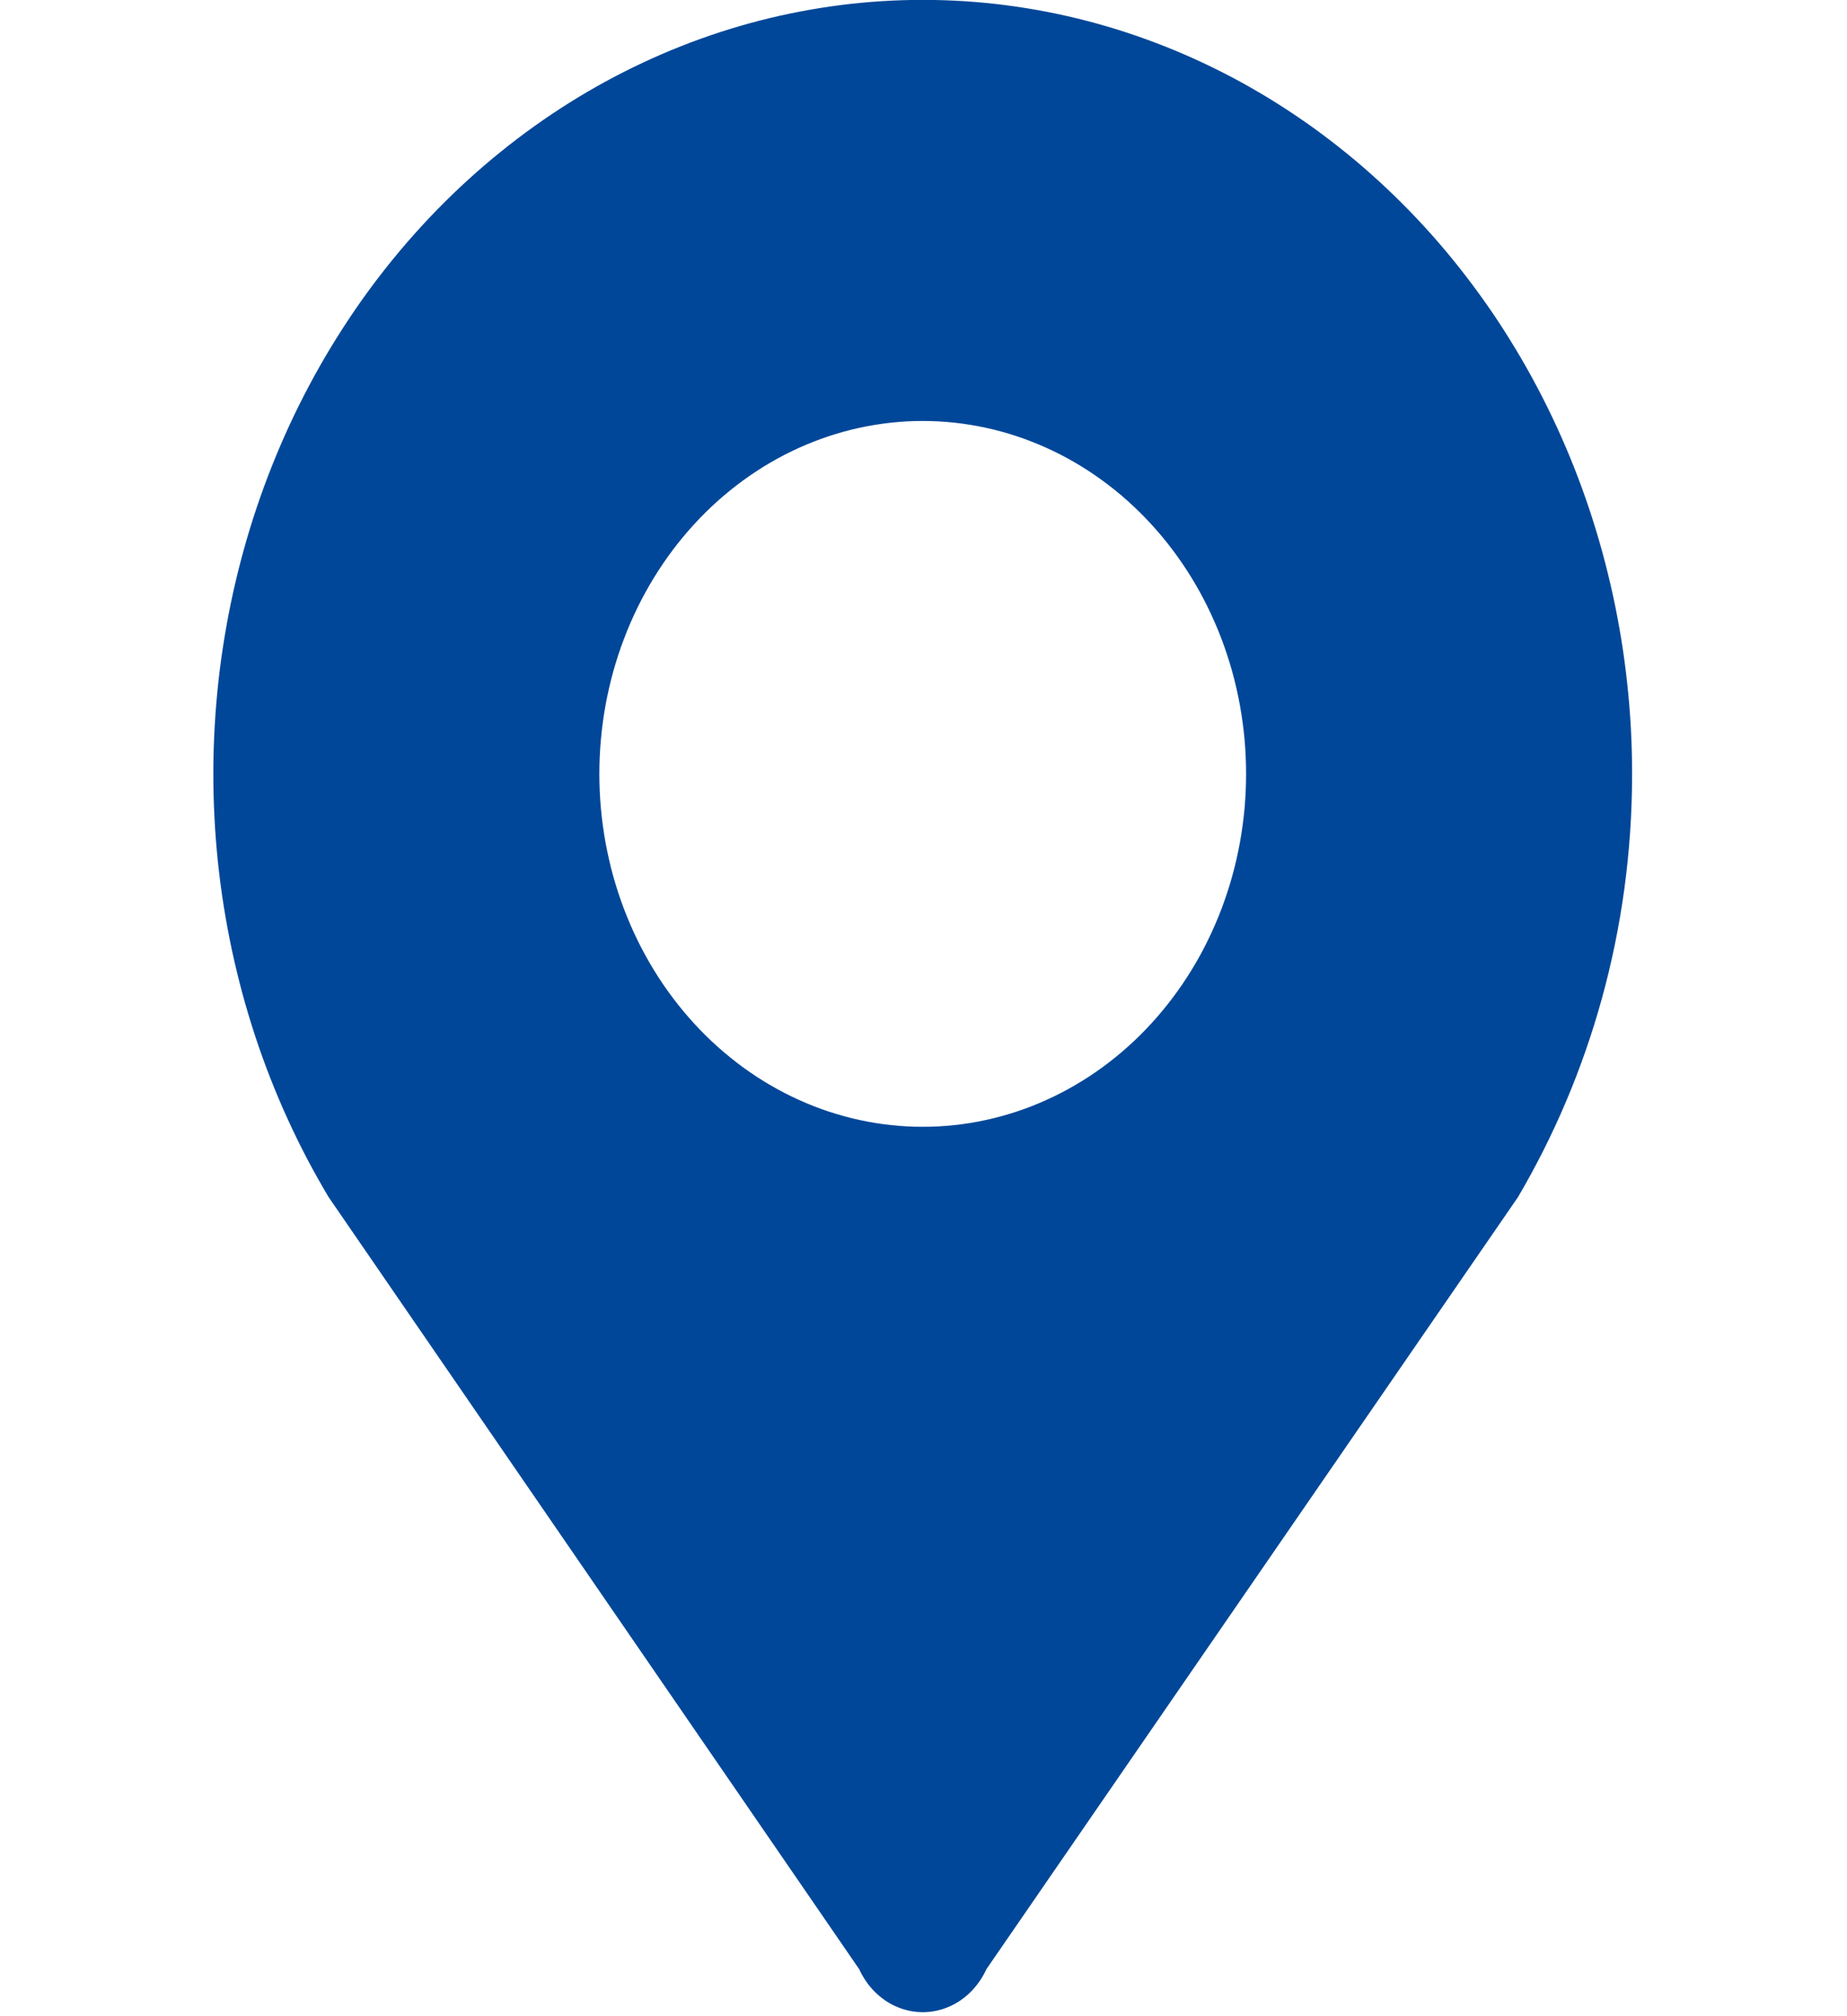 <svg xmlns="http://www.w3.org/2000/svg" xmlns:xlink="http://www.w3.org/1999/xlink" width="45.791" height="49.979" viewBox="0 0 45.791 49.979" fill="none">
<g  clip-path="url(#clip-path-26_391)">
<path d="M22.876 10.438C23.007 10.438 23.139 10.441 23.27 10.448C23.401 10.456 23.531 10.466 23.662 10.48C23.793 10.494 23.923 10.512 24.052 10.533C24.182 10.554 24.311 10.578 24.44 10.606C24.569 10.634 24.697 10.665 24.824 10.7C24.951 10.735 25.078 10.773 25.203 10.815C25.329 10.856 25.453 10.901 25.577 10.95C25.701 10.998 25.823 11.049 25.944 11.104C26.065 11.159 26.185 11.217 26.304 11.278C26.422 11.339 26.54 11.404 26.655 11.471C26.771 11.539 26.885 11.609 26.998 11.683C27.11 11.757 27.221 11.833 27.33 11.913C27.439 11.992 27.546 12.075 27.652 12.16C27.757 12.245 27.861 12.333 27.962 12.424C28.063 12.515 28.163 12.609 28.26 12.705C28.357 12.801 28.452 12.9 28.545 13.001C28.638 13.102 28.728 13.206 28.816 13.312C28.904 13.418 28.99 13.526 29.073 13.637C29.157 13.748 29.237 13.861 29.315 13.976C29.394 14.091 29.469 14.208 29.542 14.327C29.615 14.446 29.685 14.567 29.753 14.69C29.82 14.812 29.885 14.937 29.946 15.063C30.008 15.19 30.067 15.318 30.123 15.447C30.18 15.576 30.233 15.707 30.283 15.84C30.333 15.972 30.38 16.105 30.424 16.24C30.469 16.375 30.51 16.511 30.548 16.648C30.586 16.785 30.621 16.923 30.653 17.062C30.685 17.201 30.713 17.341 30.739 17.481C30.765 17.622 30.787 17.763 30.806 17.904C30.826 18.046 30.842 18.188 30.855 18.331C30.867 18.473 30.877 18.616 30.883 18.759C30.89 18.902 30.893 19.045 30.893 19.188C30.893 19.331 30.89 19.474 30.883 19.617C30.877 19.761 30.867 19.903 30.855 20.046C30.842 20.188 30.826 20.33 30.806 20.472C30.787 20.614 30.765 20.755 30.739 20.895C30.713 21.036 30.685 21.175 30.653 21.314C30.621 21.453 30.586 21.591 30.548 21.728C30.51 21.865 30.469 22.001 30.424 22.136C30.38 22.271 30.333 22.404 30.283 22.537C30.233 22.669 30.18 22.8 30.123 22.929C30.067 23.059 30.008 23.187 29.946 23.313C29.885 23.439 29.82 23.564 29.753 23.687C29.685 23.809 29.615 23.93 29.542 24.049C29.469 24.169 29.394 24.286 29.315 24.401C29.237 24.516 29.157 24.628 29.073 24.739C28.99 24.85 28.904 24.958 28.816 25.064C28.728 25.171 28.638 25.274 28.545 25.375C28.452 25.477 28.357 25.575 28.26 25.672C28.163 25.768 28.063 25.861 27.962 25.952C27.861 26.043 27.757 26.131 27.652 26.216C27.546 26.302 27.439 26.384 27.33 26.464C27.221 26.543 27.11 26.62 26.998 26.694C26.885 26.767 26.771 26.838 26.655 26.905C26.54 26.973 26.422 27.037 26.304 27.098C26.185 27.159 26.065 27.218 25.944 27.272C25.823 27.327 25.701 27.379 25.577 27.427C25.453 27.475 25.329 27.52 25.203 27.562C25.078 27.603 24.951 27.641 24.824 27.676C24.697 27.711 24.569 27.742 24.44 27.77C24.311 27.798 24.182 27.823 24.052 27.844C23.923 27.865 23.793 27.882 23.662 27.896C23.531 27.91 23.401 27.921 23.27 27.928C23.139 27.935 23.007 27.938 22.876 27.938C22.745 27.938 22.614 27.935 22.483 27.928C22.352 27.921 22.221 27.91 22.09 27.896C21.96 27.882 21.83 27.865 21.7 27.844C21.57 27.823 21.441 27.798 21.312 27.77C21.183 27.742 21.055 27.711 20.928 27.676C20.801 27.641 20.675 27.603 20.549 27.562C20.424 27.52 20.299 27.475 20.175 27.427C20.052 27.379 19.93 27.327 19.808 27.272C19.687 27.218 19.567 27.159 19.448 27.098C19.33 27.037 19.213 26.973 19.097 26.905C18.981 26.838 18.867 26.767 18.755 26.694C18.642 26.62 18.531 26.543 18.422 26.464C18.313 26.384 18.206 26.302 18.101 26.216C17.995 26.131 17.892 26.043 17.79 25.952C17.689 25.861 17.59 25.768 17.492 25.672C17.395 25.575 17.3 25.477 17.207 25.375C17.115 25.274 17.024 25.171 16.936 25.064C16.848 24.958 16.762 24.85 16.679 24.739C16.596 24.628 16.515 24.516 16.437 24.401C16.359 24.286 16.283 24.169 16.21 24.049C16.137 23.93 16.067 23.809 16 23.687C15.932 23.564 15.868 23.439 15.806 23.313C15.744 23.187 15.685 23.059 15.629 22.929C15.573 22.8 15.52 22.669 15.47 22.537C15.419 22.404 15.372 22.271 15.328 22.136C15.284 22.001 15.243 21.865 15.204 21.728C15.166 21.591 15.131 21.453 15.1 21.314C15.068 21.175 15.039 21.036 15.013 20.895C14.988 20.755 14.965 20.614 14.946 20.472C14.927 20.33 14.911 20.188 14.898 20.046C14.885 19.903 14.875 19.761 14.869 19.617C14.863 19.474 14.859 19.331 14.859 19.188C14.859 19.045 14.863 18.902 14.869 18.759C14.875 18.616 14.885 18.473 14.898 18.331C14.911 18.188 14.927 18.046 14.946 17.904C14.965 17.763 14.988 17.622 15.013 17.481C15.039 17.341 15.068 17.201 15.1 17.062C15.131 16.923 15.166 16.785 15.204 16.648C15.243 16.511 15.284 16.375 15.328 16.24C15.372 16.105 15.419 15.972 15.47 15.84C15.52 15.707 15.573 15.576 15.629 15.447C15.685 15.318 15.744 15.19 15.806 15.063C15.868 14.937 15.932 14.812 16 14.69C16.067 14.567 16.137 14.446 16.21 14.327C16.283 14.208 16.359 14.091 16.437 13.976C16.515 13.861 16.596 13.748 16.679 13.637C16.762 13.526 16.848 13.418 16.936 13.312C17.024 13.206 17.115 13.102 17.207 13.001C17.3 12.9 17.395 12.801 17.492 12.705C17.59 12.609 17.689 12.515 17.79 12.424C17.892 12.333 17.995 12.245 18.101 12.16C18.206 12.075 18.313 11.992 18.422 11.913C18.531 11.833 18.642 11.757 18.755 11.683C18.867 11.609 18.981 11.539 19.097 11.471C19.213 11.404 19.33 11.339 19.448 11.278C19.567 11.217 19.687 11.159 19.808 11.104C19.93 11.049 20.052 10.998 20.175 10.95C20.299 10.901 20.424 10.856 20.549 10.815C20.675 10.773 20.801 10.735 20.928 10.7C21.055 10.665 21.183 10.634 21.312 10.606C21.441 10.578 21.57 10.554 21.7 10.533C21.83 10.512 21.96 10.494 22.09 10.48C22.221 10.466 22.352 10.456 22.483 10.448C22.614 10.441 22.745 10.438 22.876 10.438ZM40.463 19.192C40.463 18.82 40.453 18.448 40.434 18.077C40.414 17.706 40.384 17.335 40.344 16.966C40.305 16.596 40.256 16.229 40.197 15.862C40.137 15.496 40.069 15.132 39.99 14.77C39.911 14.408 39.823 14.049 39.726 13.692C39.628 13.336 39.521 12.983 39.405 12.633C39.288 12.284 39.163 11.938 39.028 11.596C38.893 11.255 38.749 10.918 38.596 10.585C38.443 10.253 38.282 9.925 38.111 9.603C37.941 9.281 37.763 8.964 37.575 8.654C37.388 8.343 37.193 8.038 36.99 7.739C36.786 7.441 36.575 7.149 36.356 6.864C36.138 6.579 35.911 6.301 35.678 6.03C35.444 5.759 35.203 5.496 34.956 5.241C34.708 4.985 34.453 4.738 34.193 4.499C33.932 4.259 33.665 4.028 33.392 3.806C33.118 3.584 32.839 3.37 32.555 3.165C32.27 2.961 31.98 2.765 31.686 2.579C31.391 2.392 31.091 2.216 30.787 2.048C30.482 1.881 30.174 1.723 29.861 1.576C29.548 1.428 29.232 1.29 28.912 1.163C28.591 1.035 28.268 0.918 27.942 0.81C27.616 0.703 27.287 0.607 26.955 0.52C26.623 0.434 26.29 0.358 25.954 0.293C25.619 0.228 25.282 0.174 24.944 0.13C24.605 0.086 24.266 0.053 23.925 0.031C23.585 0.009 23.245 -0.002 22.904 -0.003C22.563 -0.004 22.223 0.007 21.882 0.028C21.542 0.049 21.203 0.08 20.864 0.123C20.526 0.166 20.189 0.219 19.853 0.283C19.517 0.347 19.183 0.421 18.852 0.506C18.52 0.591 18.191 0.687 17.864 0.793C17.537 0.899 17.214 1.015 16.893 1.142C16.573 1.268 16.256 1.405 15.943 1.552C15.629 1.698 15.32 1.855 15.015 2.021C14.711 2.187 14.411 2.363 14.115 2.548C13.819 2.734 13.529 2.928 13.244 3.132C12.959 3.336 12.679 3.548 12.406 3.77C12.132 3.991 11.864 4.221 11.602 4.46C11.341 4.698 11.086 4.945 10.837 5.199C10.589 5.454 10.348 5.716 10.113 5.986C9.879 6.256 9.651 6.533 9.432 6.817C9.212 7.102 9 7.393 8.796 7.691C8.592 7.989 8.396 8.293 8.208 8.603C8.02 8.913 7.84 9.229 7.669 9.551C7.498 9.872 7.335 10.199 7.181 10.531C7.028 10.863 6.883 11.2 6.747 11.541C6.611 11.882 6.484 12.227 6.367 12.576C6.249 12.925 6.141 13.278 6.043 13.634C5.944 13.99 5.855 14.349 5.775 14.711C5.696 15.072 5.626 15.436 5.566 15.802C5.505 16.169 5.455 16.536 5.414 16.905C5.374 17.275 5.343 17.645 5.322 18.016C5.301 18.388 5.29 18.759 5.289 19.131C5.288 19.503 5.297 19.875 5.316 20.246C5.334 20.618 5.363 20.988 5.401 21.358C5.44 21.727 5.488 22.096 5.546 22.462C5.604 22.829 5.672 23.193 5.749 23.555C5.827 23.918 5.914 24.277 6.01 24.634C6.107 24.99 6.213 25.344 6.328 25.694C6.444 26.044 6.568 26.39 6.702 26.732C6.836 27.074 6.979 27.412 7.131 27.744C7.283 28.078 7.443 28.405 7.612 28.728C7.782 29.051 7.96 29.368 8.146 29.68L21.302 48.826C21.311 48.846 21.32 48.865 21.33 48.885C21.34 48.904 21.349 48.924 21.36 48.943C21.37 48.962 21.381 48.981 21.392 48.999C21.403 49.018 21.414 49.037 21.425 49.055C21.437 49.074 21.449 49.092 21.461 49.109C21.473 49.127 21.485 49.145 21.498 49.162C21.51 49.179 21.523 49.197 21.536 49.214C21.55 49.231 21.563 49.247 21.577 49.263C21.59 49.28 21.604 49.296 21.619 49.312C21.633 49.328 21.647 49.343 21.662 49.359C21.677 49.374 21.692 49.389 21.707 49.404C21.722 49.419 21.738 49.433 21.753 49.447C21.769 49.462 21.785 49.475 21.801 49.489C21.817 49.502 21.833 49.516 21.85 49.529C21.866 49.542 21.883 49.554 21.9 49.566C21.917 49.579 21.934 49.591 21.951 49.603C21.968 49.614 21.986 49.626 22.003 49.637C22.021 49.648 22.039 49.659 22.057 49.669C22.075 49.679 22.093 49.689 22.111 49.699C22.13 49.709 22.148 49.718 22.167 49.727C22.185 49.736 22.204 49.745 22.223 49.752C22.242 49.761 22.261 49.769 22.28 49.776C22.299 49.784 22.318 49.791 22.338 49.798C22.357 49.805 22.377 49.811 22.396 49.817C22.416 49.823 22.435 49.829 22.455 49.834C22.475 49.84 22.495 49.845 22.515 49.849C22.534 49.854 22.554 49.858 22.574 49.862C22.595 49.866 22.614 49.869 22.635 49.872C22.655 49.875 22.675 49.878 22.695 49.88C22.715 49.882 22.736 49.884 22.756 49.886C22.776 49.888 22.797 49.889 22.817 49.889C22.837 49.89 22.858 49.891 22.878 49.891C22.898 49.891 22.919 49.89 22.939 49.889C22.959 49.889 22.98 49.888 23 49.886C23.02 49.884 23.04 49.882 23.061 49.88C23.081 49.878 23.101 49.875 23.121 49.872C23.141 49.869 23.161 49.866 23.181 49.862C23.201 49.858 23.221 49.854 23.241 49.849C23.261 49.845 23.281 49.84 23.301 49.834C23.32 49.829 23.34 49.823 23.36 49.817C23.379 49.811 23.399 49.805 23.418 49.798C23.438 49.791 23.457 49.784 23.476 49.776C23.495 49.769 23.514 49.761 23.533 49.752C23.552 49.745 23.57 49.736 23.589 49.727C23.608 49.718 23.626 49.709 23.645 49.699C23.663 49.689 23.681 49.679 23.699 49.669C23.717 49.659 23.735 49.648 23.752 49.637C23.77 49.626 23.788 49.614 23.805 49.603C23.822 49.591 23.839 49.579 23.856 49.566C23.873 49.554 23.89 49.542 23.906 49.529C23.923 49.516 23.939 49.502 23.955 49.489C23.971 49.475 23.987 49.462 24.003 49.447C24.018 49.433 24.034 49.419 24.049 49.404C24.064 49.389 24.079 49.374 24.094 49.359C24.109 49.343 24.123 49.328 24.137 49.312C24.151 49.296 24.165 49.28 24.179 49.263C24.193 49.247 24.206 49.231 24.219 49.214C24.233 49.197 24.245 49.179 24.258 49.162C24.271 49.145 24.283 49.127 24.295 49.109C24.307 49.092 24.319 49.074 24.331 49.055C24.342 49.037 24.353 49.018 24.364 48.999C24.375 48.981 24.386 48.962 24.396 48.943C24.406 48.924 24.416 48.904 24.426 48.885C24.436 48.865 24.445 48.846 24.454 48.826L37.635 29.68C39.41 26.658 40.463 23.067 40.463 19.192Z"   fill="#004799" >
</path>
</g>
<defs>
<clipPath id="clip-path-26_391">
<path d="M0 49.979L45.791 49.979L45.791 0L0 0L0 49.979Z" fill="white"/>
</clipPath>
</defs>
</svg>
